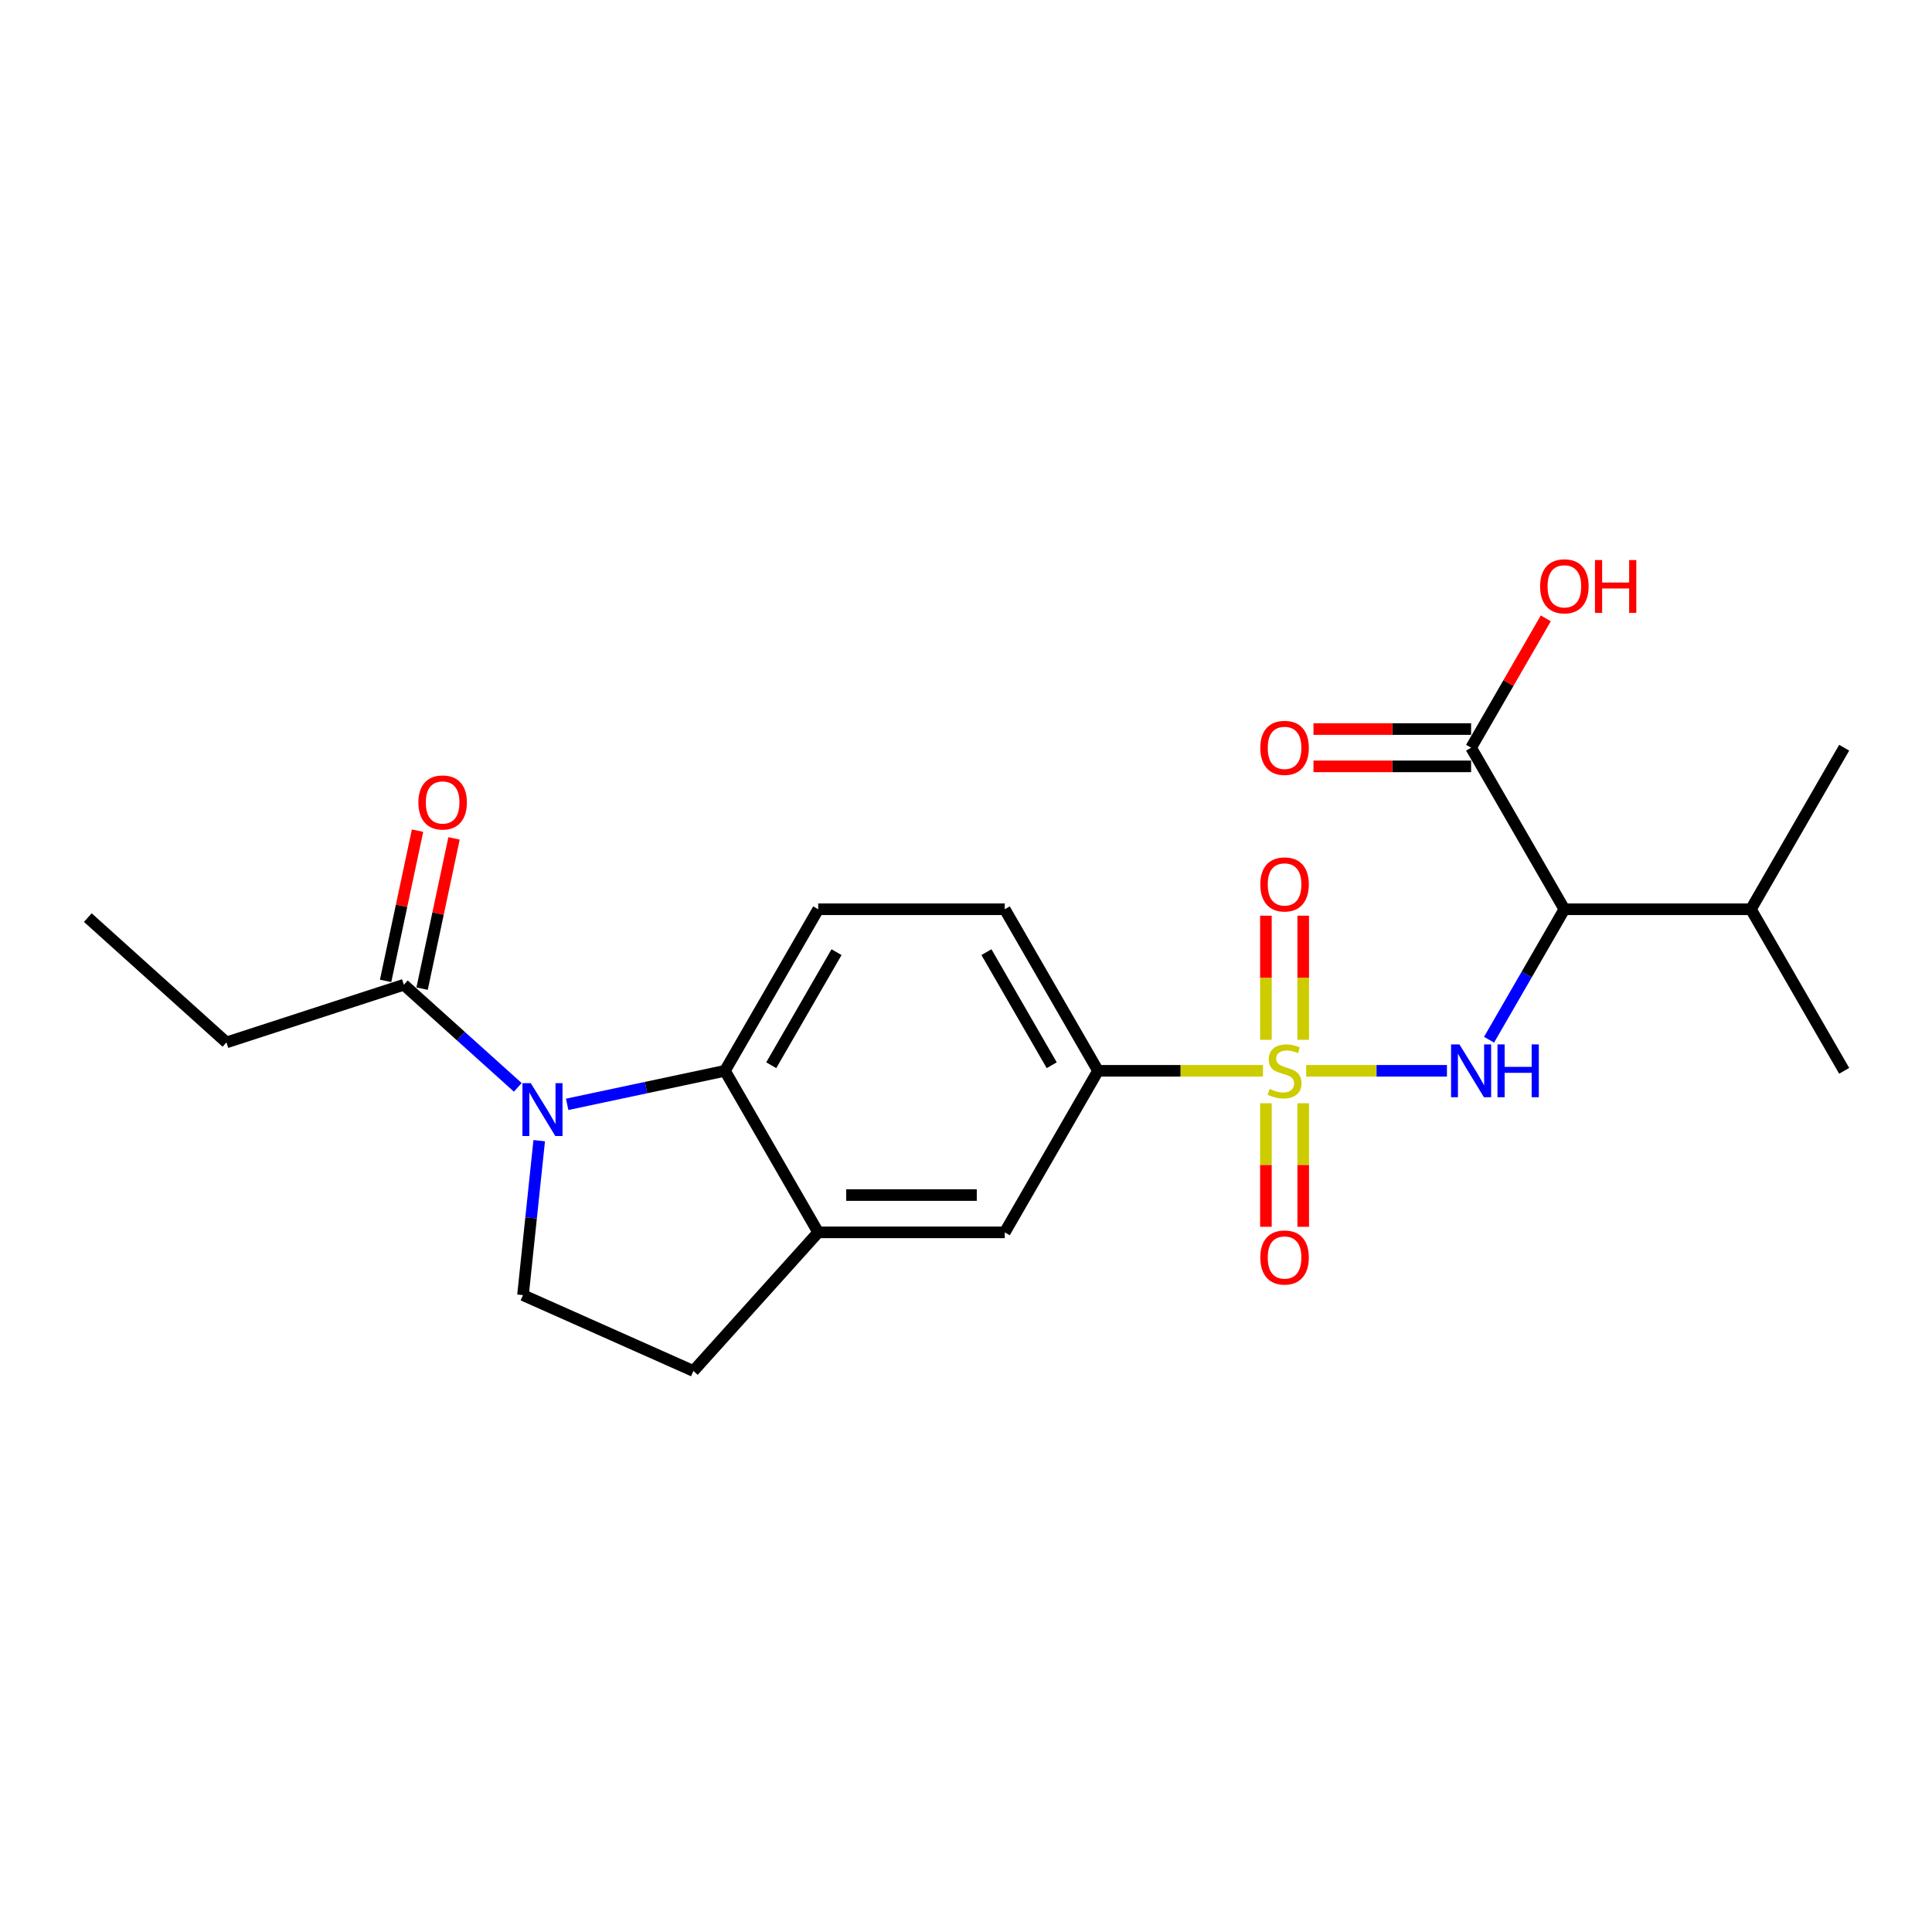 <?xml version='1.0' encoding='iso-8859-1'?>
<svg version='1.1' baseProfile='full'
              xmlns='http://www.w3.org/2000/svg'
                      xmlns:rdkit='http://www.rdkit.org/xml'
                      xmlns:xlink='http://www.w3.org/1999/xlink'
                  xml:space='preserve'
width='1000px' height='1000px' viewBox='0 0 1000 1000'>
<!-- END OF HEADER -->
<rect style='opacity:1.0;fill:#FFFFFF;stroke:none' width='1000' height='1000' x='0' y='0'> </rect>
<path class='bond-1' d='M 676.068,554.25 L 712.502,554.25' style='fill:none;fill-rule:evenodd;stroke:#CCCC00;stroke-width:6px;stroke-linecap:butt;stroke-linejoin:miter;stroke-opacity:1' />
<path class='bond-1' d='M 712.502,554.25 L 748.936,554.25' style='fill:none;fill-rule:evenodd;stroke:#0000FF;stroke-width:6px;stroke-linecap:butt;stroke-linejoin:miter;stroke-opacity:1' />
<path class='bond-4' d='M 653.707,554.25 L 611.021,554.25' style='fill:none;fill-rule:evenodd;stroke:#CCCC00;stroke-width:6px;stroke-linecap:butt;stroke-linejoin:miter;stroke-opacity:1' />
<path class='bond-4' d='M 611.021,554.25 L 568.335,554.25' style='fill:none;fill-rule:evenodd;stroke:#000000;stroke-width:6px;stroke-linecap:butt;stroke-linejoin:miter;stroke-opacity:1' />
<path class='bond-10' d='M 655.232,571.031 L 655.232,603.006' style='fill:none;fill-rule:evenodd;stroke:#CCCC00;stroke-width:6px;stroke-linecap:butt;stroke-linejoin:miter;stroke-opacity:1' />
<path class='bond-10' d='M 655.232,603.006 L 655.232,634.982' style='fill:none;fill-rule:evenodd;stroke:#FF0000;stroke-width:6px;stroke-linecap:butt;stroke-linejoin:miter;stroke-opacity:1' />
<path class='bond-10' d='M 674.543,571.031 L 674.543,603.006' style='fill:none;fill-rule:evenodd;stroke:#CCCC00;stroke-width:6px;stroke-linecap:butt;stroke-linejoin:miter;stroke-opacity:1' />
<path class='bond-10' d='M 674.543,603.006 L 674.543,634.982' style='fill:none;fill-rule:evenodd;stroke:#FF0000;stroke-width:6px;stroke-linecap:butt;stroke-linejoin:miter;stroke-opacity:1' />
<path class='bond-11' d='M 674.543,538.203 L 674.543,506.082' style='fill:none;fill-rule:evenodd;stroke:#CCCC00;stroke-width:6px;stroke-linecap:butt;stroke-linejoin:miter;stroke-opacity:1' />
<path class='bond-11' d='M 674.543,506.082 L 674.543,473.961' style='fill:none;fill-rule:evenodd;stroke:#FF0000;stroke-width:6px;stroke-linecap:butt;stroke-linejoin:miter;stroke-opacity:1' />
<path class='bond-11' d='M 655.232,538.203 L 655.232,506.082' style='fill:none;fill-rule:evenodd;stroke:#CCCC00;stroke-width:6px;stroke-linecap:butt;stroke-linejoin:miter;stroke-opacity:1' />
<path class='bond-11' d='M 655.232,506.082 L 655.232,473.961' style='fill:none;fill-rule:evenodd;stroke:#FF0000;stroke-width:6px;stroke-linecap:butt;stroke-linejoin:miter;stroke-opacity:1' />
<path class='bond-0' d='M 293.57,571.607 L 334.4,562.928' style='fill:none;fill-rule:evenodd;stroke:#0000FF;stroke-width:6px;stroke-linecap:butt;stroke-linejoin:miter;stroke-opacity:1' />
<path class='bond-0' d='M 334.4,562.928 L 375.23,554.25' style='fill:none;fill-rule:evenodd;stroke:#000000;stroke-width:6px;stroke-linecap:butt;stroke-linejoin:miter;stroke-opacity:1' />
<path class='bond-6' d='M 268.003,562.814 L 238.519,536.266' style='fill:none;fill-rule:evenodd;stroke:#0000FF;stroke-width:6px;stroke-linecap:butt;stroke-linejoin:miter;stroke-opacity:1' />
<path class='bond-6' d='M 238.519,536.266 L 209.034,509.718' style='fill:none;fill-rule:evenodd;stroke:#000000;stroke-width:6px;stroke-linecap:butt;stroke-linejoin:miter;stroke-opacity:1' />
<path class='bond-24' d='M 279.096,590.41 L 274.895,630.379' style='fill:none;fill-rule:evenodd;stroke:#0000FF;stroke-width:6px;stroke-linecap:butt;stroke-linejoin:miter;stroke-opacity:1' />
<path class='bond-24' d='M 274.895,630.379 L 270.694,670.348' style='fill:none;fill-rule:evenodd;stroke:#000000;stroke-width:6px;stroke-linecap:butt;stroke-linejoin:miter;stroke-opacity:1' />
<path class='bond-2' d='M 770.727,538.164 L 790.222,504.398' style='fill:none;fill-rule:evenodd;stroke:#0000FF;stroke-width:6px;stroke-linecap:butt;stroke-linejoin:miter;stroke-opacity:1' />
<path class='bond-2' d='M 790.222,504.398 L 809.716,470.633' style='fill:none;fill-rule:evenodd;stroke:#000000;stroke-width:6px;stroke-linecap:butt;stroke-linejoin:miter;stroke-opacity:1' />
<path class='bond-7' d='M 809.716,470.633 L 761.44,387.016' style='fill:none;fill-rule:evenodd;stroke:#000000;stroke-width:6px;stroke-linecap:butt;stroke-linejoin:miter;stroke-opacity:1' />
<path class='bond-17' d='M 809.716,470.633 L 906.269,470.633' style='fill:none;fill-rule:evenodd;stroke:#000000;stroke-width:6px;stroke-linecap:butt;stroke-linejoin:miter;stroke-opacity:1' />
<path class='bond-3' d='M 375.23,554.25 L 423.506,470.633' style='fill:none;fill-rule:evenodd;stroke:#000000;stroke-width:6px;stroke-linecap:butt;stroke-linejoin:miter;stroke-opacity:1' />
<path class='bond-3' d='M 399.194,551.363 L 432.988,492.831' style='fill:none;fill-rule:evenodd;stroke:#000000;stroke-width:6px;stroke-linecap:butt;stroke-linejoin:miter;stroke-opacity:1' />
<path class='bond-23' d='M 375.23,554.25 L 423.506,637.867' style='fill:none;fill-rule:evenodd;stroke:#000000;stroke-width:6px;stroke-linecap:butt;stroke-linejoin:miter;stroke-opacity:1' />
<path class='bond-9' d='M 568.335,554.25 L 520.059,637.867' style='fill:none;fill-rule:evenodd;stroke:#000000;stroke-width:6px;stroke-linecap:butt;stroke-linejoin:miter;stroke-opacity:1' />
<path class='bond-14' d='M 568.335,554.25 L 520.059,470.633' style='fill:none;fill-rule:evenodd;stroke:#000000;stroke-width:6px;stroke-linecap:butt;stroke-linejoin:miter;stroke-opacity:1' />
<path class='bond-14' d='M 544.37,551.363 L 510.577,492.831' style='fill:none;fill-rule:evenodd;stroke:#000000;stroke-width:6px;stroke-linecap:butt;stroke-linejoin:miter;stroke-opacity:1' />
<path class='bond-5' d='M 423.506,637.867 L 520.059,637.867' style='fill:none;fill-rule:evenodd;stroke:#000000;stroke-width:6px;stroke-linecap:butt;stroke-linejoin:miter;stroke-opacity:1' />
<path class='bond-5' d='M 437.989,618.556 L 505.576,618.556' style='fill:none;fill-rule:evenodd;stroke:#000000;stroke-width:6px;stroke-linecap:butt;stroke-linejoin:miter;stroke-opacity:1' />
<path class='bond-13' d='M 423.506,637.867 L 358.9,709.619' style='fill:none;fill-rule:evenodd;stroke:#000000;stroke-width:6px;stroke-linecap:butt;stroke-linejoin:miter;stroke-opacity:1' />
<path class='bond-15' d='M 218.478,511.725 L 226.745,472.836' style='fill:none;fill-rule:evenodd;stroke:#000000;stroke-width:6px;stroke-linecap:butt;stroke-linejoin:miter;stroke-opacity:1' />
<path class='bond-15' d='M 226.745,472.836 L 235.011,433.948' style='fill:none;fill-rule:evenodd;stroke:#FF0000;stroke-width:6px;stroke-linecap:butt;stroke-linejoin:miter;stroke-opacity:1' />
<path class='bond-15' d='M 199.59,507.71 L 207.856,468.822' style='fill:none;fill-rule:evenodd;stroke:#000000;stroke-width:6px;stroke-linecap:butt;stroke-linejoin:miter;stroke-opacity:1' />
<path class='bond-15' d='M 207.856,468.822 L 216.122,429.933' style='fill:none;fill-rule:evenodd;stroke:#FF0000;stroke-width:6px;stroke-linecap:butt;stroke-linejoin:miter;stroke-opacity:1' />
<path class='bond-19' d='M 209.034,509.718 L 117.207,539.554' style='fill:none;fill-rule:evenodd;stroke:#000000;stroke-width:6px;stroke-linecap:butt;stroke-linejoin:miter;stroke-opacity:1' />
<path class='bond-16' d='M 761.44,377.36 L 720.647,377.36' style='fill:none;fill-rule:evenodd;stroke:#000000;stroke-width:6px;stroke-linecap:butt;stroke-linejoin:miter;stroke-opacity:1' />
<path class='bond-16' d='M 720.647,377.36 L 679.853,377.36' style='fill:none;fill-rule:evenodd;stroke:#FF0000;stroke-width:6px;stroke-linecap:butt;stroke-linejoin:miter;stroke-opacity:1' />
<path class='bond-16' d='M 761.44,396.671 L 720.647,396.671' style='fill:none;fill-rule:evenodd;stroke:#000000;stroke-width:6px;stroke-linecap:butt;stroke-linejoin:miter;stroke-opacity:1' />
<path class='bond-16' d='M 720.647,396.671 L 679.853,396.671' style='fill:none;fill-rule:evenodd;stroke:#FF0000;stroke-width:6px;stroke-linecap:butt;stroke-linejoin:miter;stroke-opacity:1' />
<path class='bond-18' d='M 761.44,387.016 L 780.768,353.54' style='fill:none;fill-rule:evenodd;stroke:#000000;stroke-width:6px;stroke-linecap:butt;stroke-linejoin:miter;stroke-opacity:1' />
<path class='bond-18' d='M 780.768,353.54 L 800.095,320.064' style='fill:none;fill-rule:evenodd;stroke:#FF0000;stroke-width:6px;stroke-linecap:butt;stroke-linejoin:miter;stroke-opacity:1' />
<path class='bond-8' d='M 270.694,670.348 L 358.9,709.619' style='fill:none;fill-rule:evenodd;stroke:#000000;stroke-width:6px;stroke-linecap:butt;stroke-linejoin:miter;stroke-opacity:1' />
<path class='bond-12' d='M 423.506,470.633 L 520.059,470.633' style='fill:none;fill-rule:evenodd;stroke:#000000;stroke-width:6px;stroke-linecap:butt;stroke-linejoin:miter;stroke-opacity:1' />
<path class='bond-20' d='M 906.269,470.633 L 954.545,387.016' style='fill:none;fill-rule:evenodd;stroke:#000000;stroke-width:6px;stroke-linecap:butt;stroke-linejoin:miter;stroke-opacity:1' />
<path class='bond-21' d='M 906.269,470.633 L 954.545,554.25' style='fill:none;fill-rule:evenodd;stroke:#000000;stroke-width:6px;stroke-linecap:butt;stroke-linejoin:miter;stroke-opacity:1' />
<path class='bond-22' d='M 117.207,539.554 L 45.455,474.948' style='fill:none;fill-rule:evenodd;stroke:#000000;stroke-width:6px;stroke-linecap:butt;stroke-linejoin:miter;stroke-opacity:1' />
<path  class='atom-0' d='M 657.163 563.635
Q 657.472 563.751, 658.747 564.291
Q 660.021 564.832, 661.412 565.18
Q 662.841 565.489, 664.231 565.489
Q 666.819 565.489, 668.325 564.253
Q 669.831 562.978, 669.831 560.777
Q 669.831 559.271, 669.059 558.344
Q 668.325 557.417, 667.166 556.915
Q 666.008 556.413, 664.076 555.833
Q 661.643 555.1, 660.176 554.404
Q 658.747 553.709, 657.704 552.242
Q 656.7 550.774, 656.7 548.302
Q 656.7 544.865, 659.017 542.741
Q 661.373 540.617, 666.008 540.617
Q 669.174 540.617, 672.766 542.123
L 671.878 545.097
Q 668.595 543.745, 666.123 543.745
Q 663.459 543.745, 661.991 544.865
Q 660.523 545.946, 660.562 547.839
Q 660.562 549.306, 661.296 550.195
Q 662.068 551.083, 663.15 551.585
Q 664.27 552.087, 666.123 552.666
Q 668.595 553.439, 670.063 554.211
Q 671.53 554.984, 672.573 556.567
Q 673.654 558.112, 673.654 560.777
Q 673.654 564.562, 671.105 566.609
Q 668.595 568.617, 664.385 568.617
Q 661.952 568.617, 660.098 568.076
Q 658.283 567.574, 656.121 566.686
L 657.163 563.635
' fill='#CCCC00'/>
<path  class='atom-1' d='M 274.743 560.652
L 283.703 575.135
Q 284.591 576.564, 286.02 579.152
Q 287.449 581.74, 287.526 581.894
L 287.526 560.652
L 291.157 560.652
L 291.157 587.996
L 287.41 587.996
L 277.794 572.161
Q 276.674 570.308, 275.476 568.184
Q 274.318 566.059, 273.97 565.403
L 273.97 587.996
L 270.417 587.996
L 270.417 560.652
L 274.743 560.652
' fill='#0000FF'/>
<path  class='atom-2' d='M 755.396 540.578
L 764.356 555.061
Q 765.244 556.49, 766.673 559.077
Q 768.102 561.665, 768.18 561.82
L 768.18 540.578
L 771.81 540.578
L 771.81 567.922
L 768.064 567.922
L 758.447 552.087
Q 757.327 550.233, 756.13 548.109
Q 754.971 545.985, 754.624 545.328
L 754.624 567.922
L 751.07 567.922
L 751.07 540.578
L 755.396 540.578
' fill='#0000FF'/>
<path  class='atom-2' d='M 775.093 540.578
L 778.8 540.578
L 778.8 552.203
L 792.781 552.203
L 792.781 540.578
L 796.489 540.578
L 796.489 567.922
L 792.781 567.922
L 792.781 555.293
L 778.8 555.293
L 778.8 567.922
L 775.093 567.922
L 775.093 540.578
' fill='#0000FF'/>
<path  class='atom-11' d='M 652.336 650.88
Q 652.336 644.314, 655.58 640.645
Q 658.824 636.976, 664.887 636.976
Q 670.951 636.976, 674.195 640.645
Q 677.439 644.314, 677.439 650.88
Q 677.439 657.523, 674.157 661.307
Q 670.874 665.054, 664.887 665.054
Q 658.863 665.054, 655.58 661.307
Q 652.336 657.561, 652.336 650.88
M 664.887 661.964
Q 669.059 661.964, 671.299 659.183
Q 673.577 656.364, 673.577 650.88
Q 673.577 645.511, 671.299 642.808
Q 669.059 640.066, 664.887 640.066
Q 660.716 640.066, 658.438 642.769
Q 656.198 645.473, 656.198 650.88
Q 656.198 656.403, 658.438 659.183
Q 660.716 661.964, 664.887 661.964
' fill='#FF0000'/>
<path  class='atom-12' d='M 652.336 457.774
Q 652.336 451.209, 655.58 447.54
Q 658.824 443.871, 664.887 443.871
Q 670.951 443.871, 674.195 447.54
Q 677.439 451.209, 677.439 457.774
Q 677.439 464.417, 674.157 468.202
Q 670.874 471.948, 664.887 471.948
Q 658.863 471.948, 655.58 468.202
Q 652.336 464.456, 652.336 457.774
M 664.887 468.859
Q 669.059 468.859, 671.299 466.078
Q 673.577 463.259, 673.577 457.774
Q 673.577 452.406, 671.299 449.703
Q 669.059 446.961, 664.887 446.961
Q 660.716 446.961, 658.438 449.664
Q 656.198 452.367, 656.198 457.774
Q 656.198 463.297, 658.438 466.078
Q 660.716 468.859, 664.887 468.859
' fill='#FF0000'/>
<path  class='atom-16' d='M 216.557 415.352
Q 216.557 408.787, 219.801 405.118
Q 223.045 401.449, 229.109 401.449
Q 235.172 401.449, 238.416 405.118
Q 241.66 408.787, 241.66 415.352
Q 241.66 421.995, 238.378 425.78
Q 235.095 429.526, 229.109 429.526
Q 223.084 429.526, 219.801 425.78
Q 216.557 422.034, 216.557 415.352
M 229.109 426.437
Q 233.28 426.437, 235.52 423.656
Q 237.798 420.837, 237.798 415.352
Q 237.798 409.984, 235.52 407.281
Q 233.28 404.539, 229.109 404.539
Q 224.938 404.539, 222.659 407.242
Q 220.419 409.945, 220.419 415.352
Q 220.419 420.875, 222.659 423.656
Q 224.938 426.437, 229.109 426.437
' fill='#FF0000'/>
<path  class='atom-17' d='M 652.336 387.093
Q 652.336 380.527, 655.58 376.858
Q 658.824 373.189, 664.887 373.189
Q 670.951 373.189, 674.195 376.858
Q 677.439 380.527, 677.439 387.093
Q 677.439 393.736, 674.157 397.521
Q 670.874 401.267, 664.887 401.267
Q 658.863 401.267, 655.58 397.521
Q 652.336 393.774, 652.336 387.093
M 664.887 398.177
Q 669.059 398.177, 671.299 395.397
Q 673.577 392.577, 673.577 387.093
Q 673.577 381.725, 671.299 379.021
Q 669.059 376.279, 664.887 376.279
Q 660.716 376.279, 658.438 378.983
Q 656.198 381.686, 656.198 387.093
Q 656.198 392.616, 658.438 395.397
Q 660.716 398.177, 664.887 398.177
' fill='#FF0000'/>
<path  class='atom-19' d='M 797.165 303.476
Q 797.165 296.91, 800.409 293.241
Q 803.653 289.572, 809.716 289.572
Q 815.78 289.572, 819.024 293.241
Q 822.268 296.91, 822.268 303.476
Q 822.268 310.119, 818.986 313.904
Q 815.703 317.65, 809.716 317.65
Q 803.692 317.65, 800.409 313.904
Q 797.165 310.157, 797.165 303.476
M 809.716 314.56
Q 813.888 314.56, 816.128 311.779
Q 818.406 308.96, 818.406 303.476
Q 818.406 298.108, 816.128 295.404
Q 813.888 292.662, 809.716 292.662
Q 805.545 292.662, 803.267 295.366
Q 801.027 298.069, 801.027 303.476
Q 801.027 308.999, 803.267 311.779
Q 805.545 314.56, 809.716 314.56
' fill='#FF0000'/>
<path  class='atom-19' d='M 825.551 289.881
L 829.259 289.881
L 829.259 301.506
L 843.24 301.506
L 843.24 289.881
L 846.947 289.881
L 846.947 317.225
L 843.24 317.225
L 843.24 304.596
L 829.259 304.596
L 829.259 317.225
L 825.551 317.225
L 825.551 289.881
' fill='#FF0000'/>
</svg>
